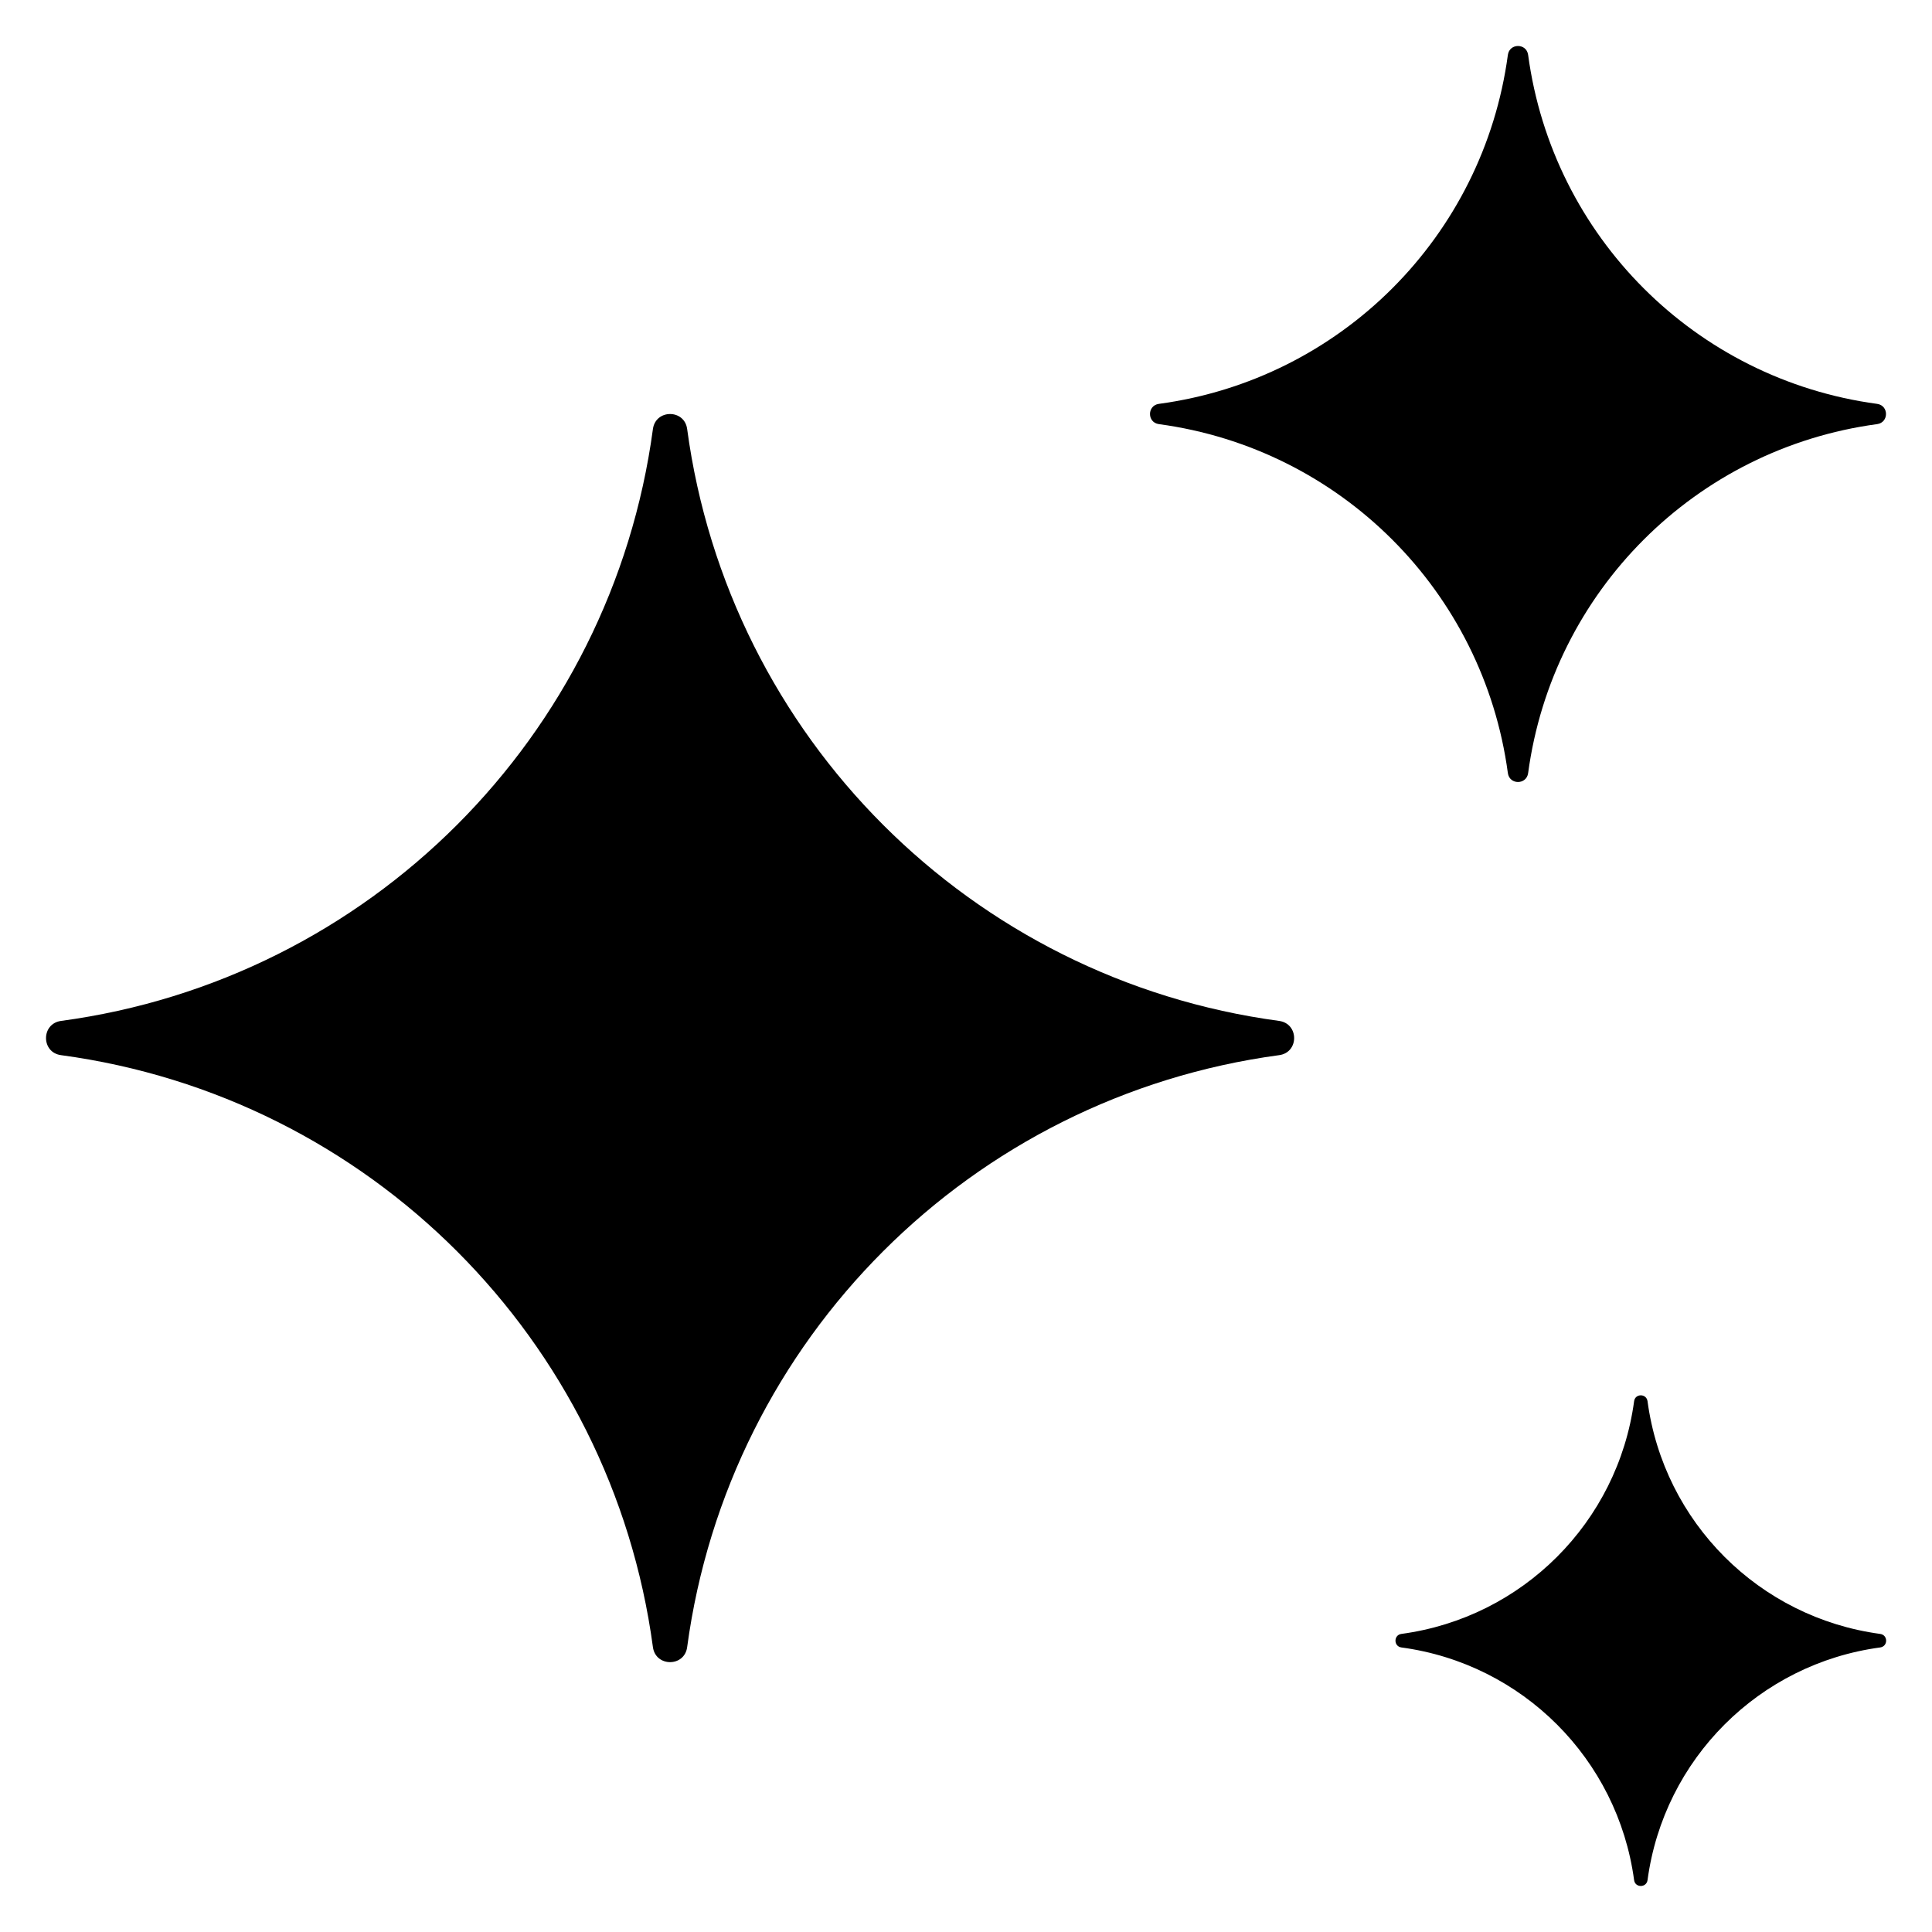 <svg width="21" height="21" viewBox="0 0 21 21" fill="none" xmlns="http://www.w3.org/2000/svg">
<g clip-path="url(#clip0_424_1224)">
<path fill-rule="evenodd" clip-rule="evenodd" d="M16.39 0.596C16.408 0.468 16.592 0.468 16.61 0.596C16.876 2.571 18.429 4.124 20.404 4.39C20.532 4.408 20.532 4.592 20.404 4.61C18.429 4.876 16.876 6.429 16.61 8.404C16.592 8.532 16.408 8.532 16.39 8.404C16.124 6.429 14.571 4.876 12.596 4.61C12.468 4.592 12.468 4.408 12.596 4.39C14.571 4.124 16.124 2.571 16.39 0.596ZM7.097 4.663C7.127 4.446 7.44 4.446 7.469 4.663C7.921 8.012 10.555 10.646 13.904 11.097C14.121 11.127 14.121 11.44 13.904 11.469C10.555 11.921 7.921 14.555 7.469 17.904C7.44 18.121 7.127 18.121 7.097 17.904C6.646 14.555 4.012 11.921 0.663 11.469C0.446 11.44 0.446 11.127 0.663 11.097C4.012 10.646 6.646 8.012 7.097 4.663ZM17.908 15.231C17.896 15.145 17.773 15.145 17.762 15.231C17.584 16.547 16.548 17.583 15.232 17.76C15.147 17.772 15.147 17.895 15.232 17.907C16.548 18.084 17.584 19.12 17.762 20.436C17.773 20.521 17.896 20.521 17.908 20.436C18.085 19.12 19.121 18.084 20.437 17.907C20.523 17.895 20.523 17.772 20.437 17.76C19.121 17.583 18.085 16.547 17.908 15.231Z" fill="black"/>
</g>
<defs>
<clipPath id="clip0_424_1224">
<rect width="21" height="21" fill="white"/>
</clipPath>
</defs>
</svg>
